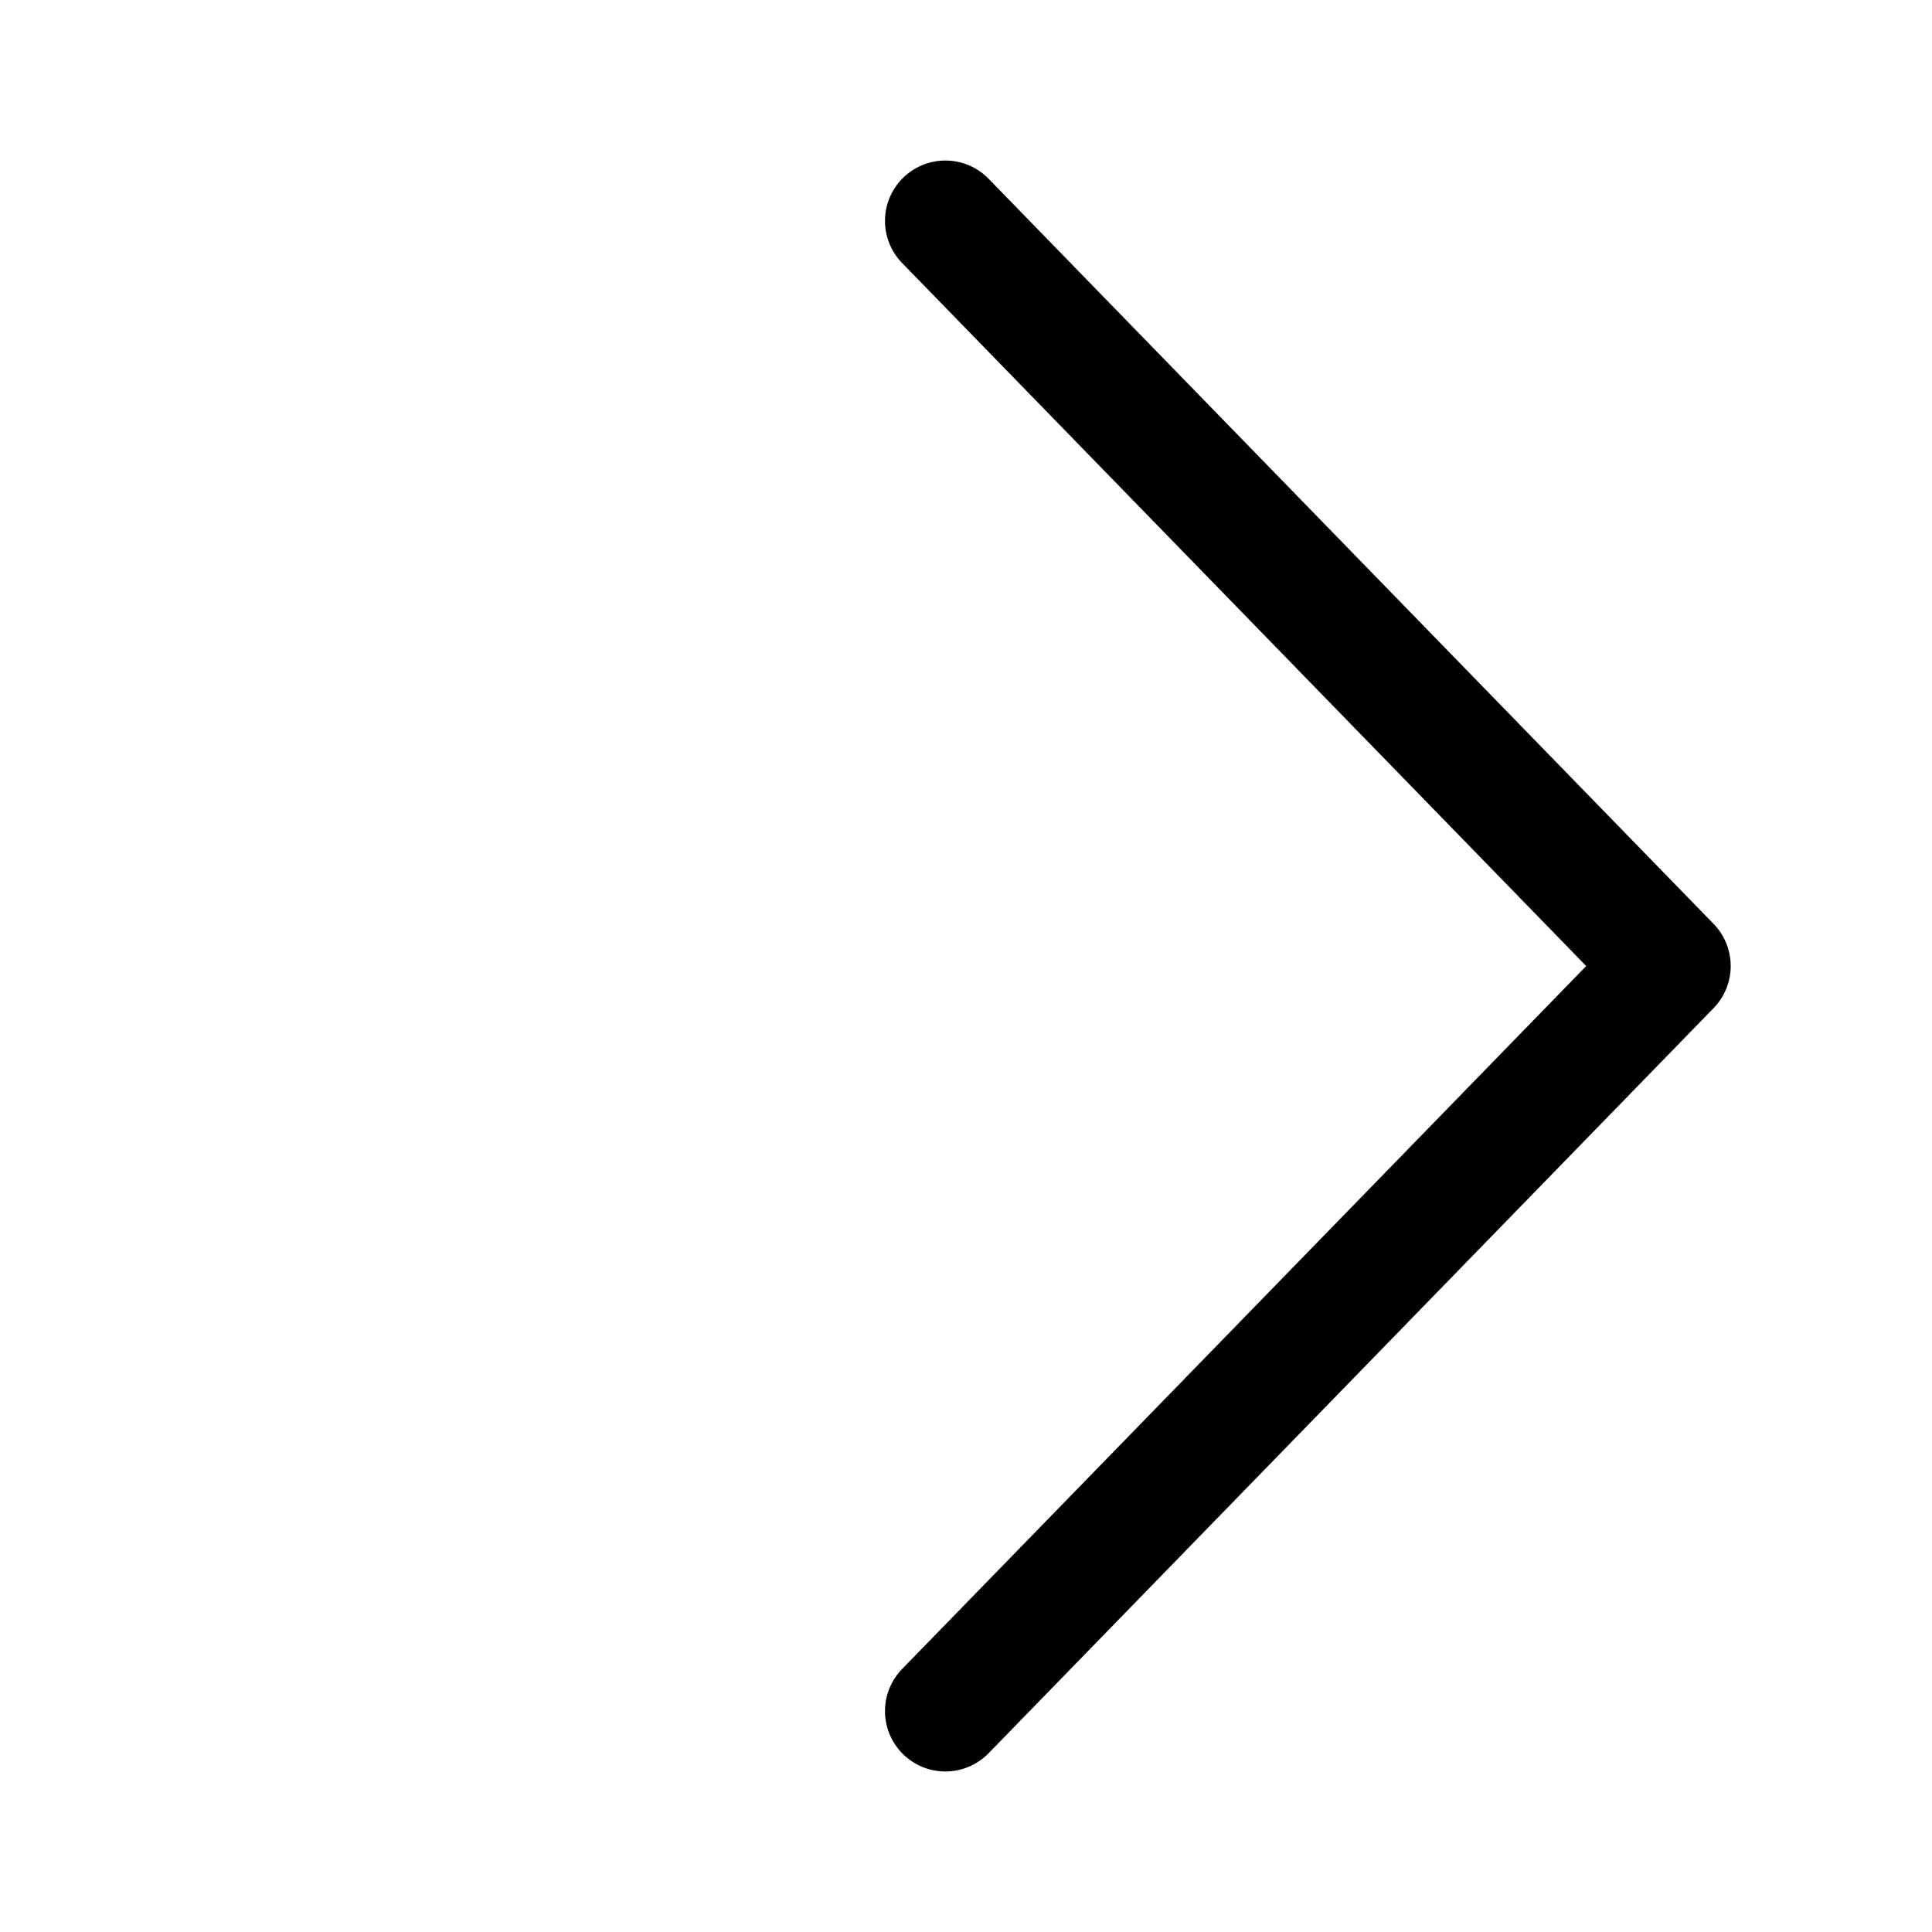 <svg width="24" height="24" fill="none" viewBox="0 0 24 24" xmlns="http://www.w3.org/2000/svg"><path d="m19.704 12-8.492-8.727a.75.75 0 1 1 1.075-1.046l9 9.25a.75.75 0 0 1 0 1.046l-9 9.25a.75.75 0 1 1-1.075-1.046L19.705 12Z" fill="#000000"/></svg>